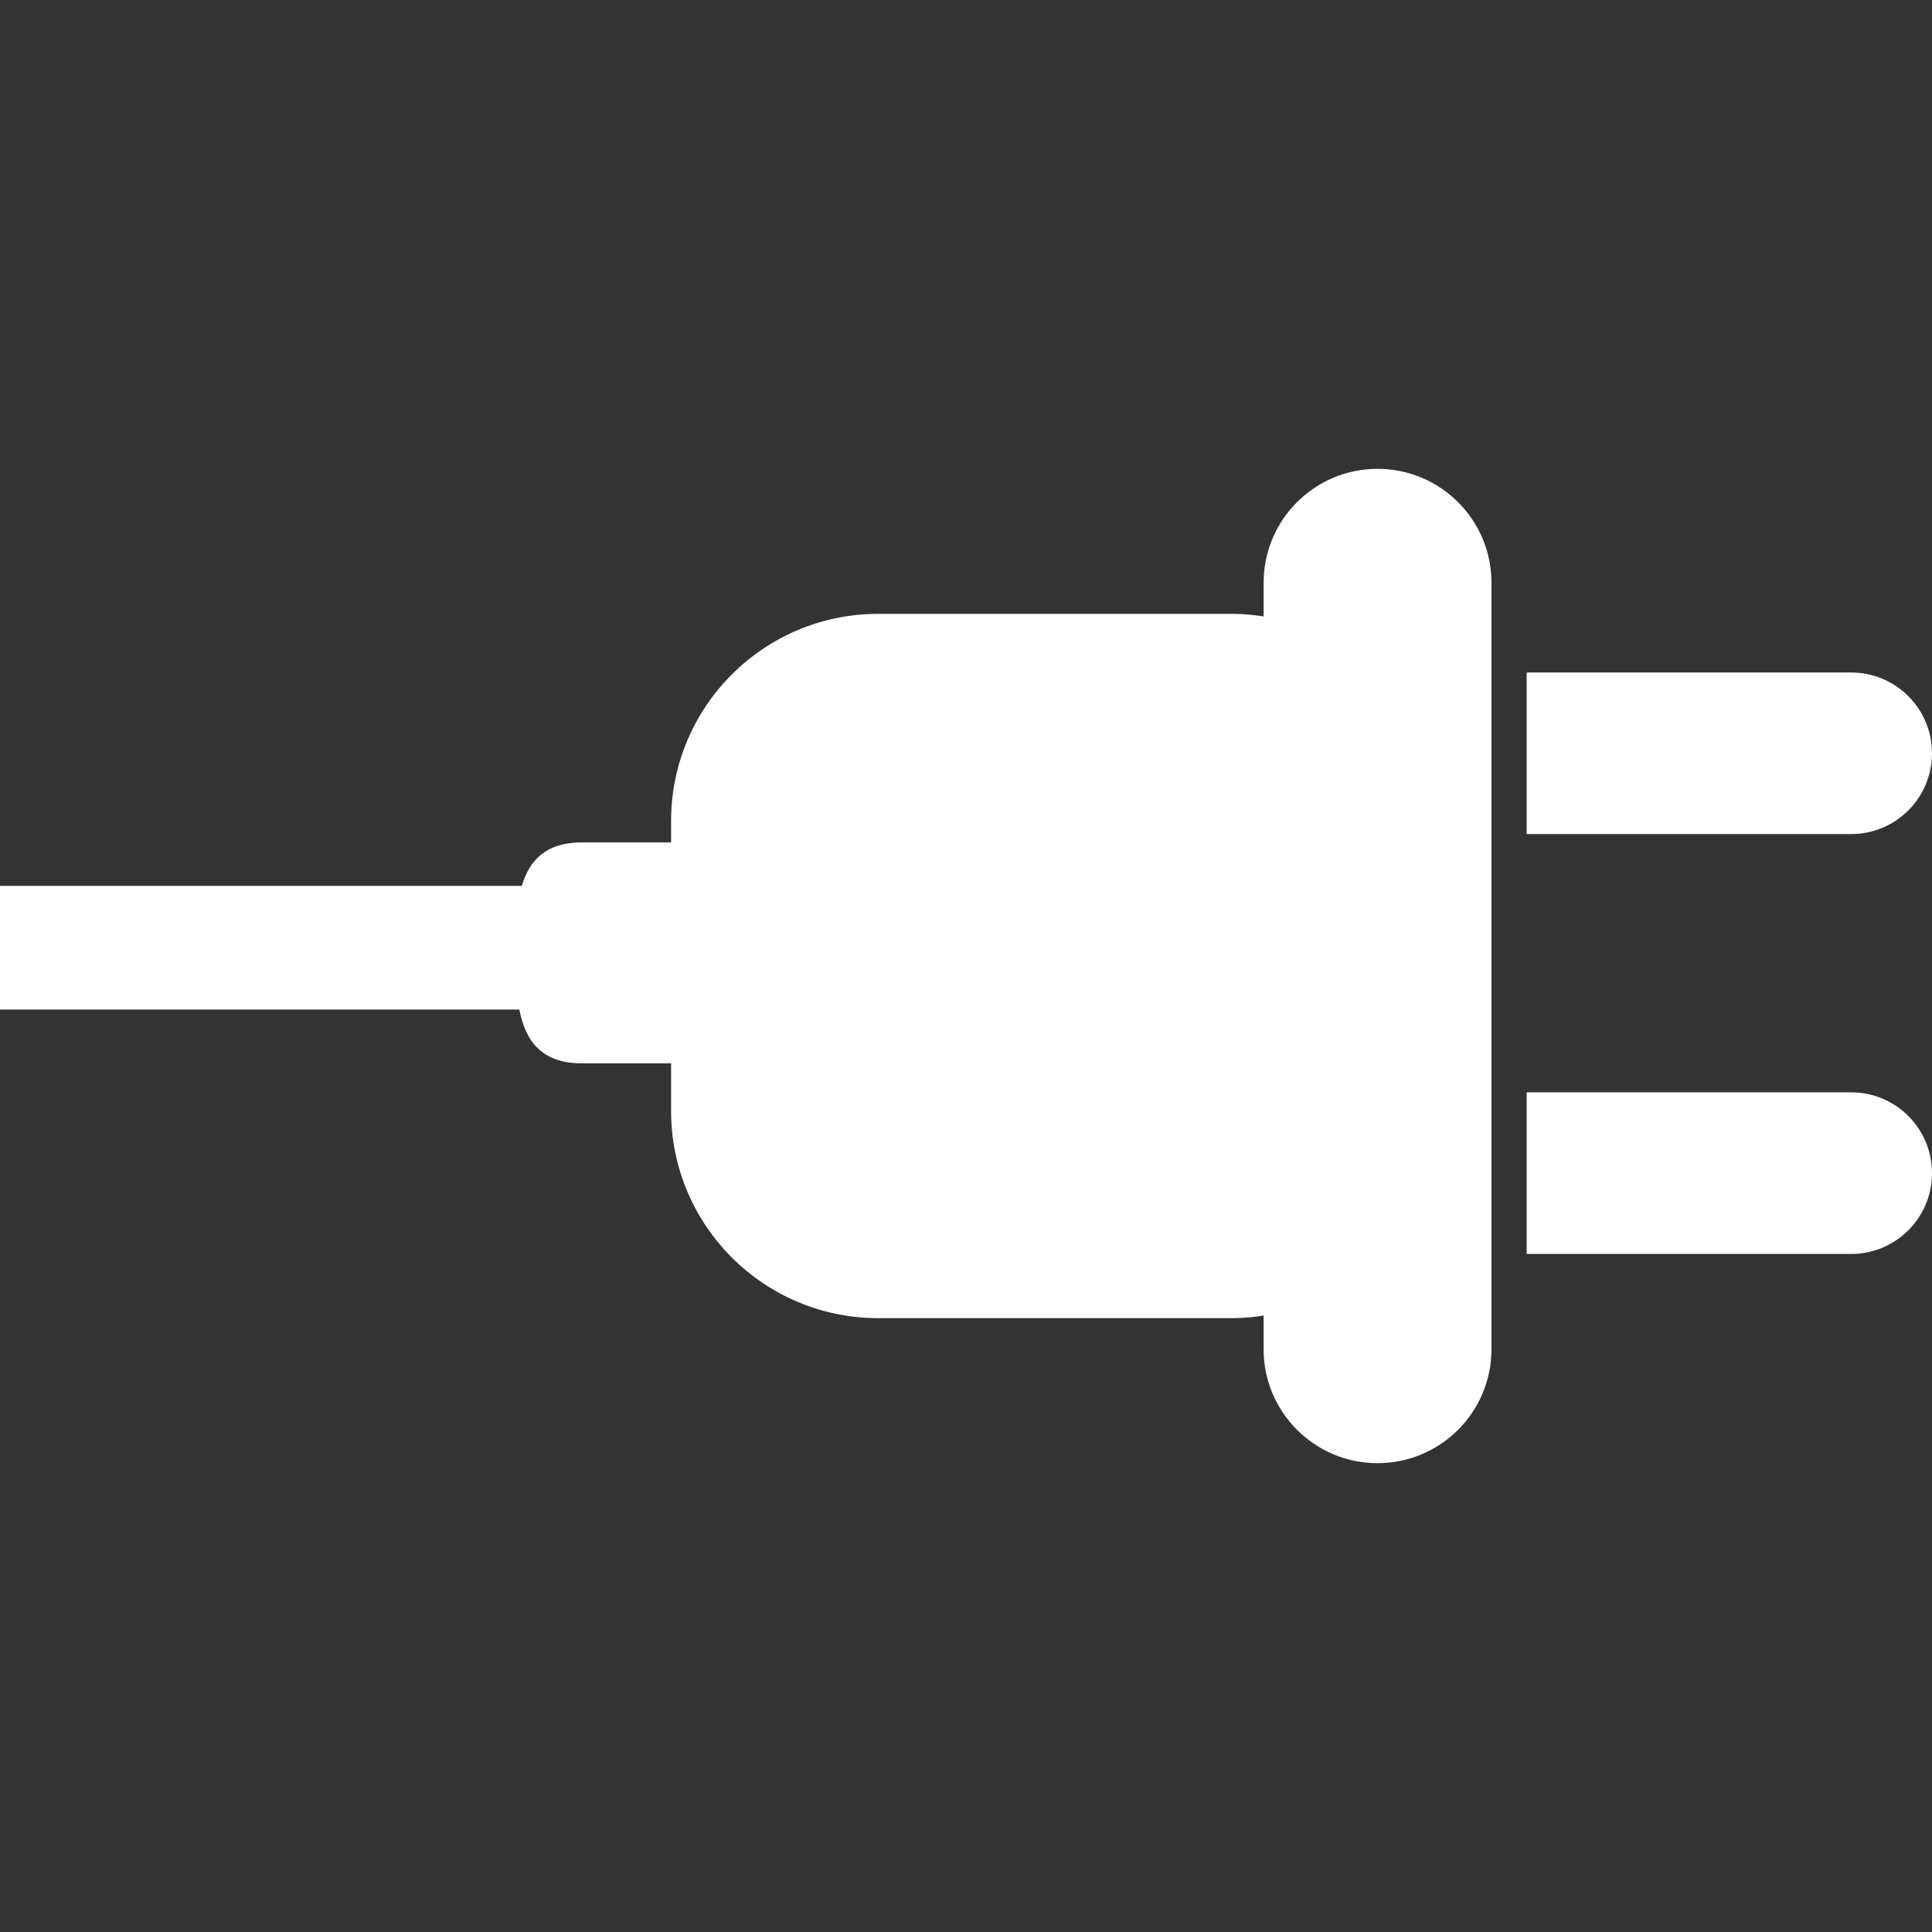 <svg width="48" height="48" viewBox="0 0 48 48" fill="none" xmlns="http://www.w3.org/2000/svg">
<rect x="0" y="0" width="48" height="48" fill="#333333" stroke="none"/>
<g clip-path="url(#clip0_133_11273)">
<path d="M37.055 14.478V33.521C37.055 35.084 35.788 36.352 34.224 36.352C32.661 36.352 31.394 35.084 31.394 33.521V32.685C31.142 32.724 30.885 32.749 30.622 32.749H21.82C18.978 32.749 16.673 30.445 16.673 27.603V26.419H14.465C13.464 26.419 13.061 25.881 12.902 25.081H0V22.01H12.965C13.159 21.354 13.575 20.929 14.465 20.929H16.673V20.397C16.673 17.555 18.977 15.251 21.82 15.251H30.622C30.885 15.251 31.142 15.277 31.394 15.315V14.479C31.394 12.916 32.661 11.648 34.224 11.648C35.788 11.649 37.055 12.915 37.055 14.478ZM48 18.715C48 17.607 47.101 16.708 45.993 16.708H37.93V20.722H45.993C47.101 20.722 48 19.824 48 18.715ZM45.993 27.139H37.93V31.154H45.993C47.101 31.154 48 30.255 48 29.146C48 28.038 47.101 27.139 45.993 27.139Z" fill="white"/>
</g>
<defs>
<clipPath id="clip0_133_11273">
<rect width="48" height="48" fill="white"/>
</clipPath>
</defs>
</svg>
